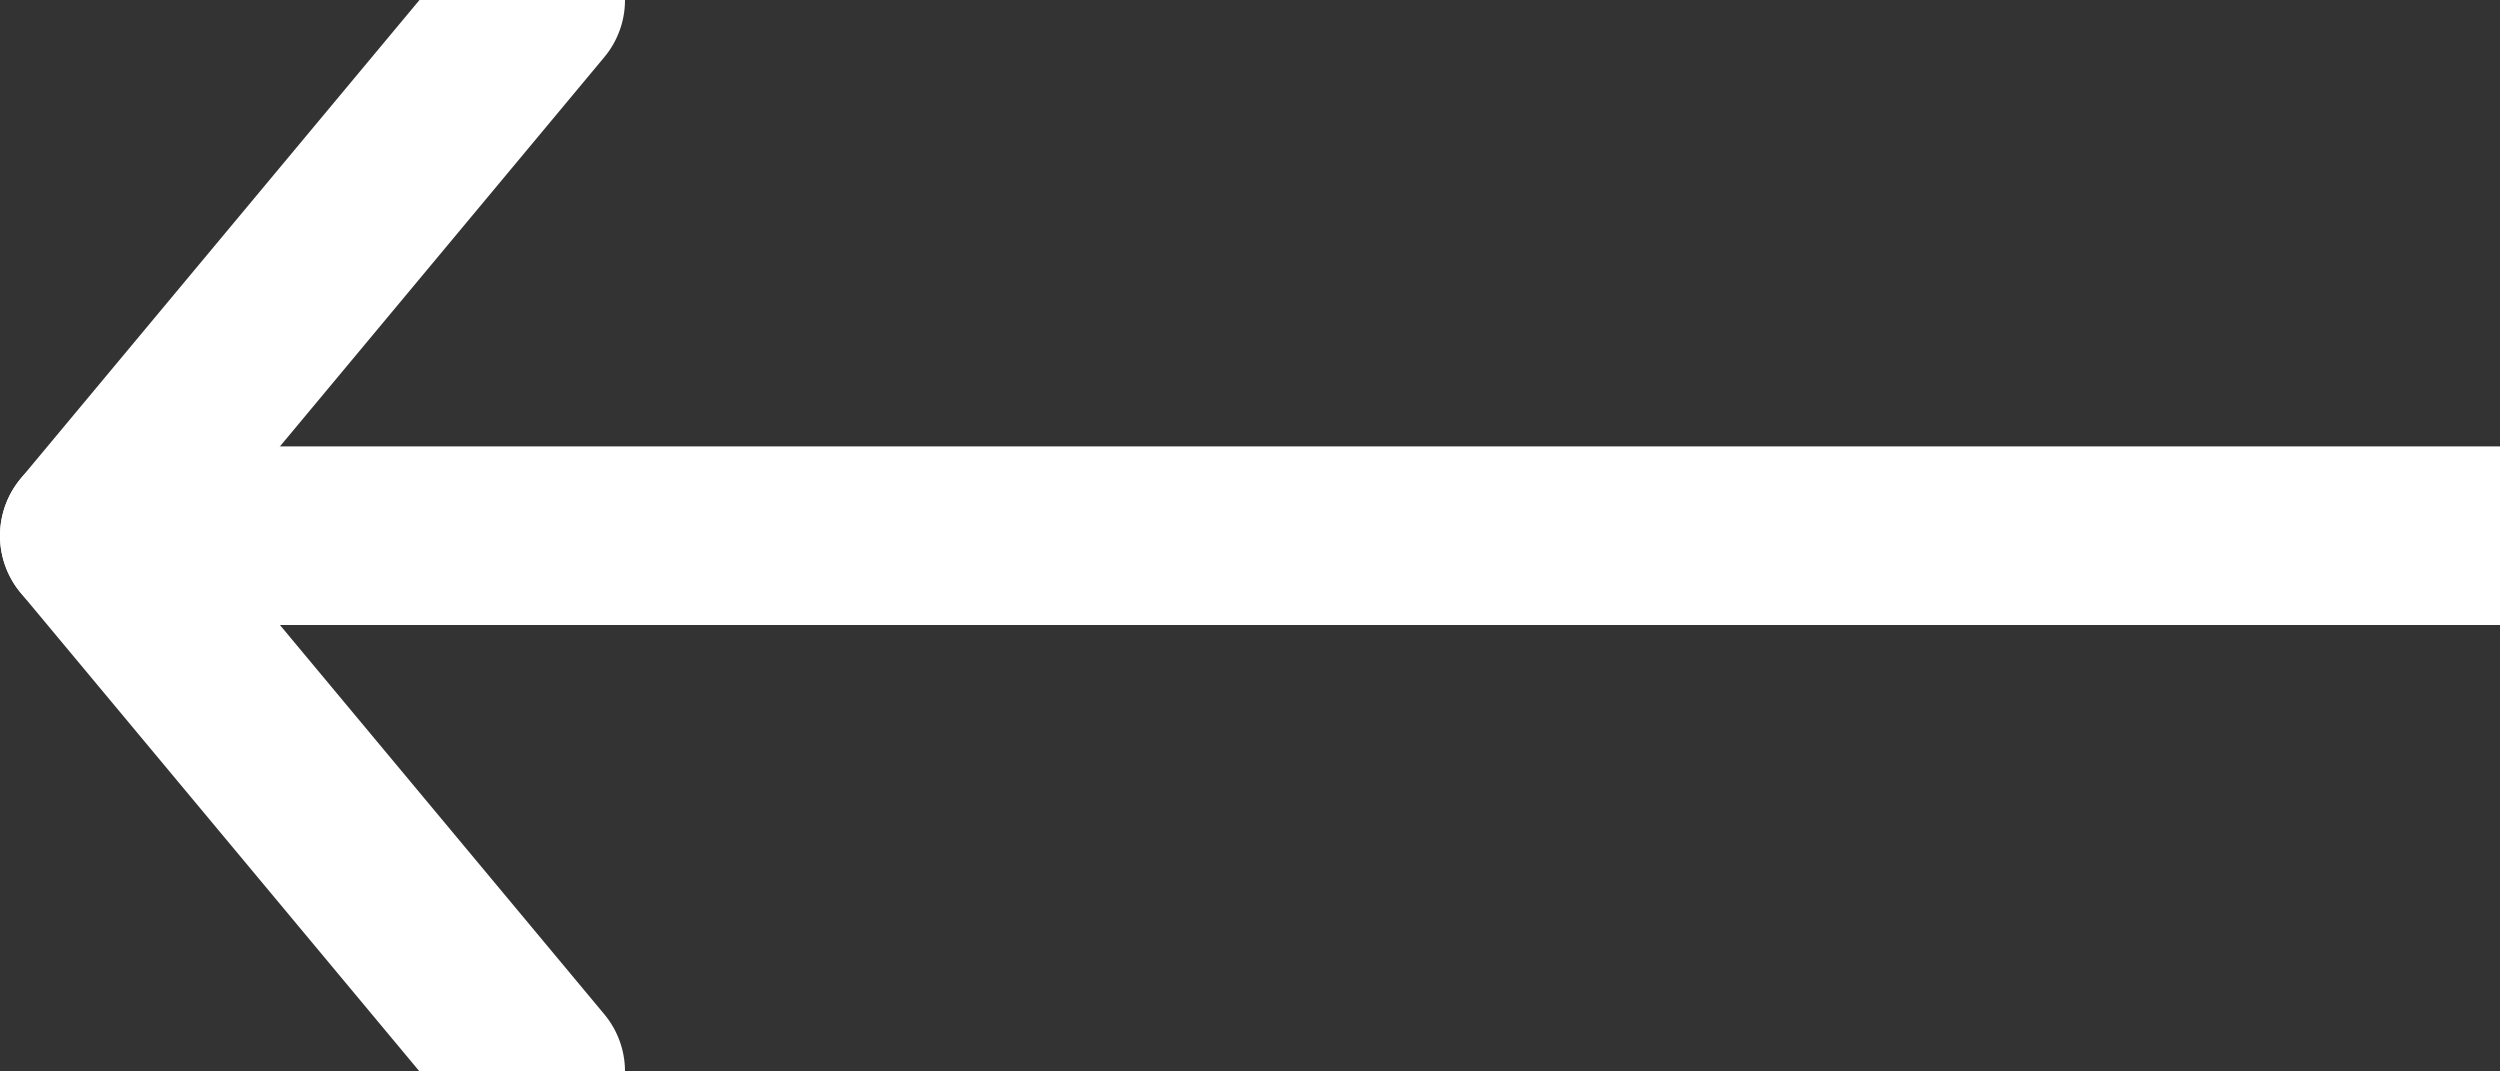 
<svg width="28px" height="12px" viewBox="-1 0 28 12" version="1.1" xmlns="http://www.w3.org/2000/svg" xmlns:xlink="http://www.w3.org/1999/xlink">
    <rect x="-1" y="0" width="28" height="12" fill="#333333" stroke="none"/>
    <g id="Main-Files" stroke="none" stroke-width="1" fill="none" fill-rule="evenodd" stroke-linecap="round" stroke-linejoin="round">
        <g id="main-page" transform="translate(-1042, -5563)" stroke="#FFFFFF" stroke-width="2">
            <g id="05_Testimony-&amp;-Partners" transform="translate(0, 4946)">
                <g id="icon/arrow/white/left" transform="translate(1042, 617)">
                    <g id="Group-5" transform="translate(14, 6) scale(-1, 1) translate(-14, -6)">
                        <line x1="28" y1="6" x2="0" y2="6" id="Stroke-1"></line>
                        <polyline id="Stroke-3" points="23 0 28 6 23 12"></polyline>
                    </g>
                </g>
            </g>
        </g>
    </g>
</svg>